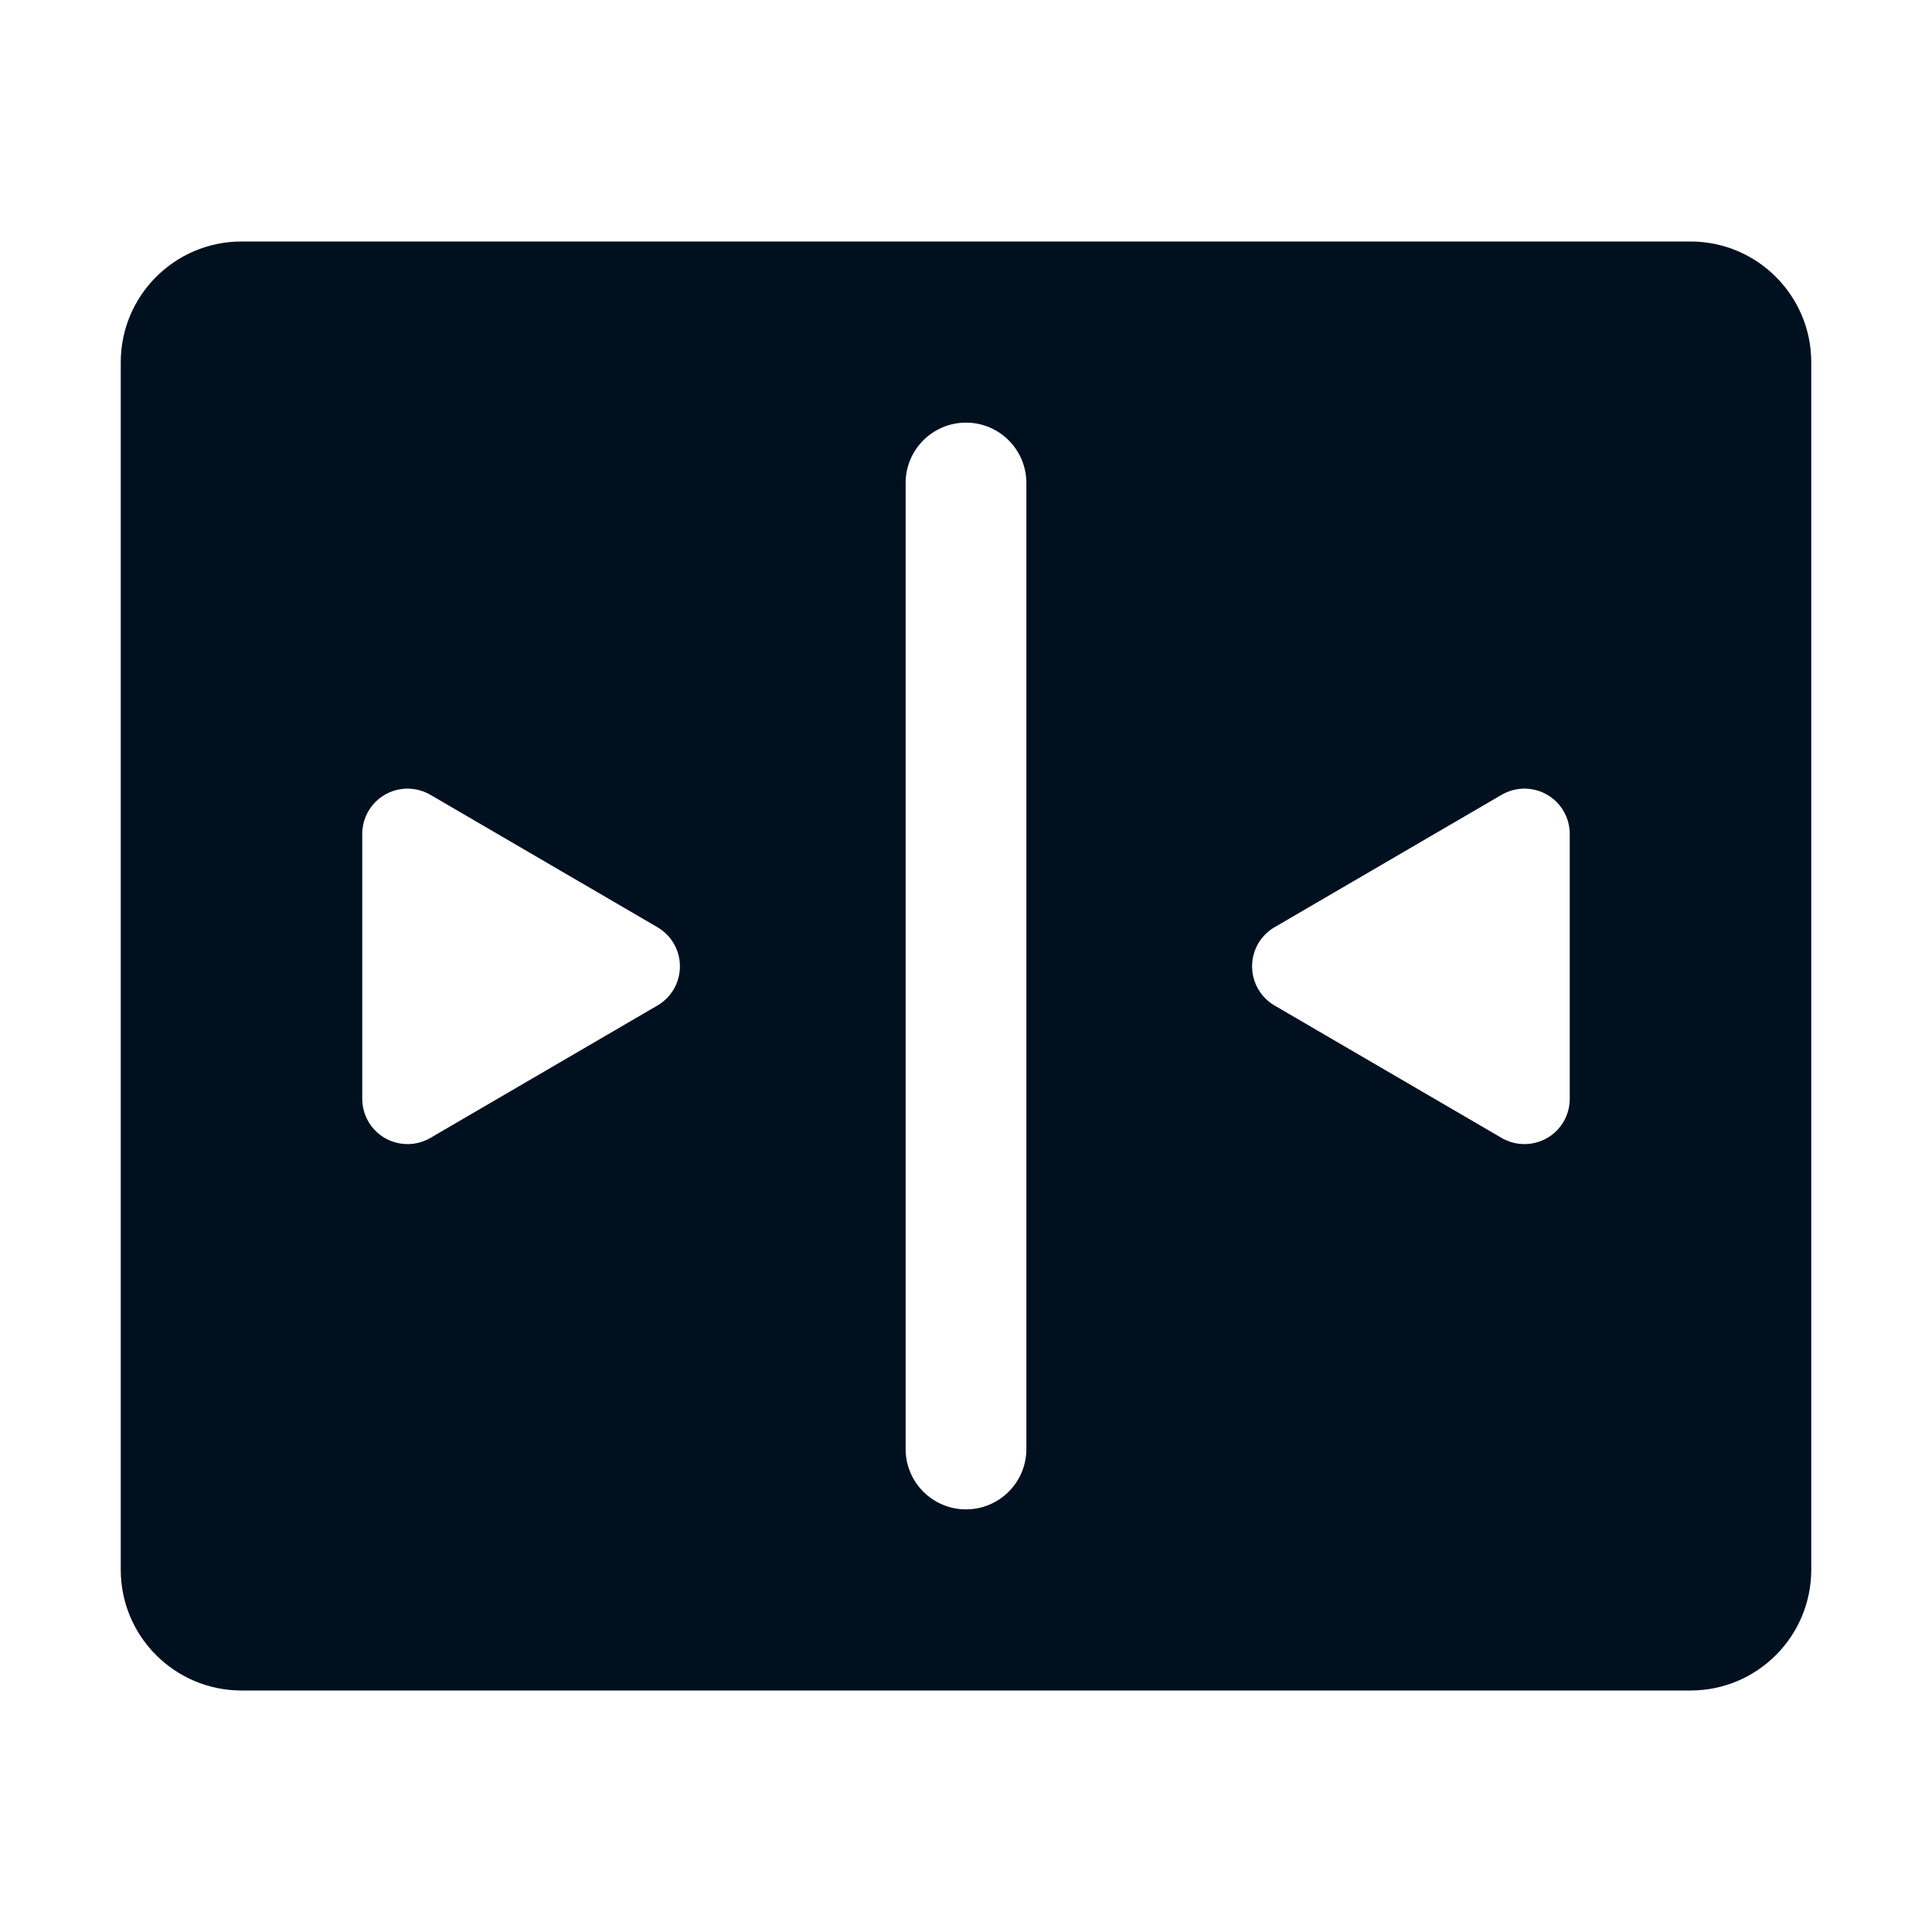 <?xml version="1.0" encoding="utf-8"?>
<svg xmlns="http://www.w3.org/2000/svg" height="16px" version="1.1" viewBox="0 0 16 16" width="16px">
    <title>icon_BD Shrink</title>
    <defs>
        <rect height="16" id="path-1" width="16" x="0" y="0"/>
    </defs>
    <g fill="none" fill-rule="evenodd" id="Support" stroke="none" stroke-width="1">
        <g id="Technology-icon" transform="translate(-300, -156)">
            <g id="icon_BD-Shrink" transform="translate(300, 156)">
                <rect fill="#D8D8D8" height="16" id="" opacity="0" width="16" x="0" y="0"/>
                <mask fill="white" id="mask-2">
                    <use href="#path-1"/>
                </mask>
                <g id=""/>
                <path d="M14,2 C14.552,2 15,2.448 15,3 L15,13 C15,13.552 14.552,14 14,14 L2,14 C1.448,14 1,13.552 1,13 L1,3 C1,2.448 1.448,2 2,2 L14,2 Z M8,3.5 C7.724,3.5 7.5,3.724 7.5,4 L7.5,12 C7.5,12.276 7.724,12.5 8,12.5 C8.276,12.5 8.5,12.276 8.5,12 L8.5,4 C8.5,3.724 8.276,3.5 8,3.5 Z M3.375,6.531 C3.168,6.531 3,6.699 3,6.906 L3,9.1 C3,9.167 3.018,9.232 3.051,9.289 C3.155,9.468 3.385,9.528 3.564,9.424 L5.445,8.327 C5.501,8.294 5.547,8.248 5.58,8.192 C5.684,8.013 5.624,7.783 5.445,7.679 L3.564,6.582 C3.507,6.549 3.441,6.531 3.375,6.531 Z M12.625,6.531 C12.559,6.531 12.493,6.549 12.436,6.582 L10.555,7.679 C10.376,7.783 10.316,8.013 10.42,8.192 C10.453,8.248 10.499,8.294 10.555,8.327 L12.436,9.424 C12.615,9.528 12.845,9.468 12.949,9.289 C12.982,9.232 13,9.167 13,9.1 L13,6.906 C13,6.699 12.832,6.531 12.625,6.531 Z" fill="#00101F" id="" mask="url(#mask-2)"/>
            </g>
        </g>
    </g>
</svg>
